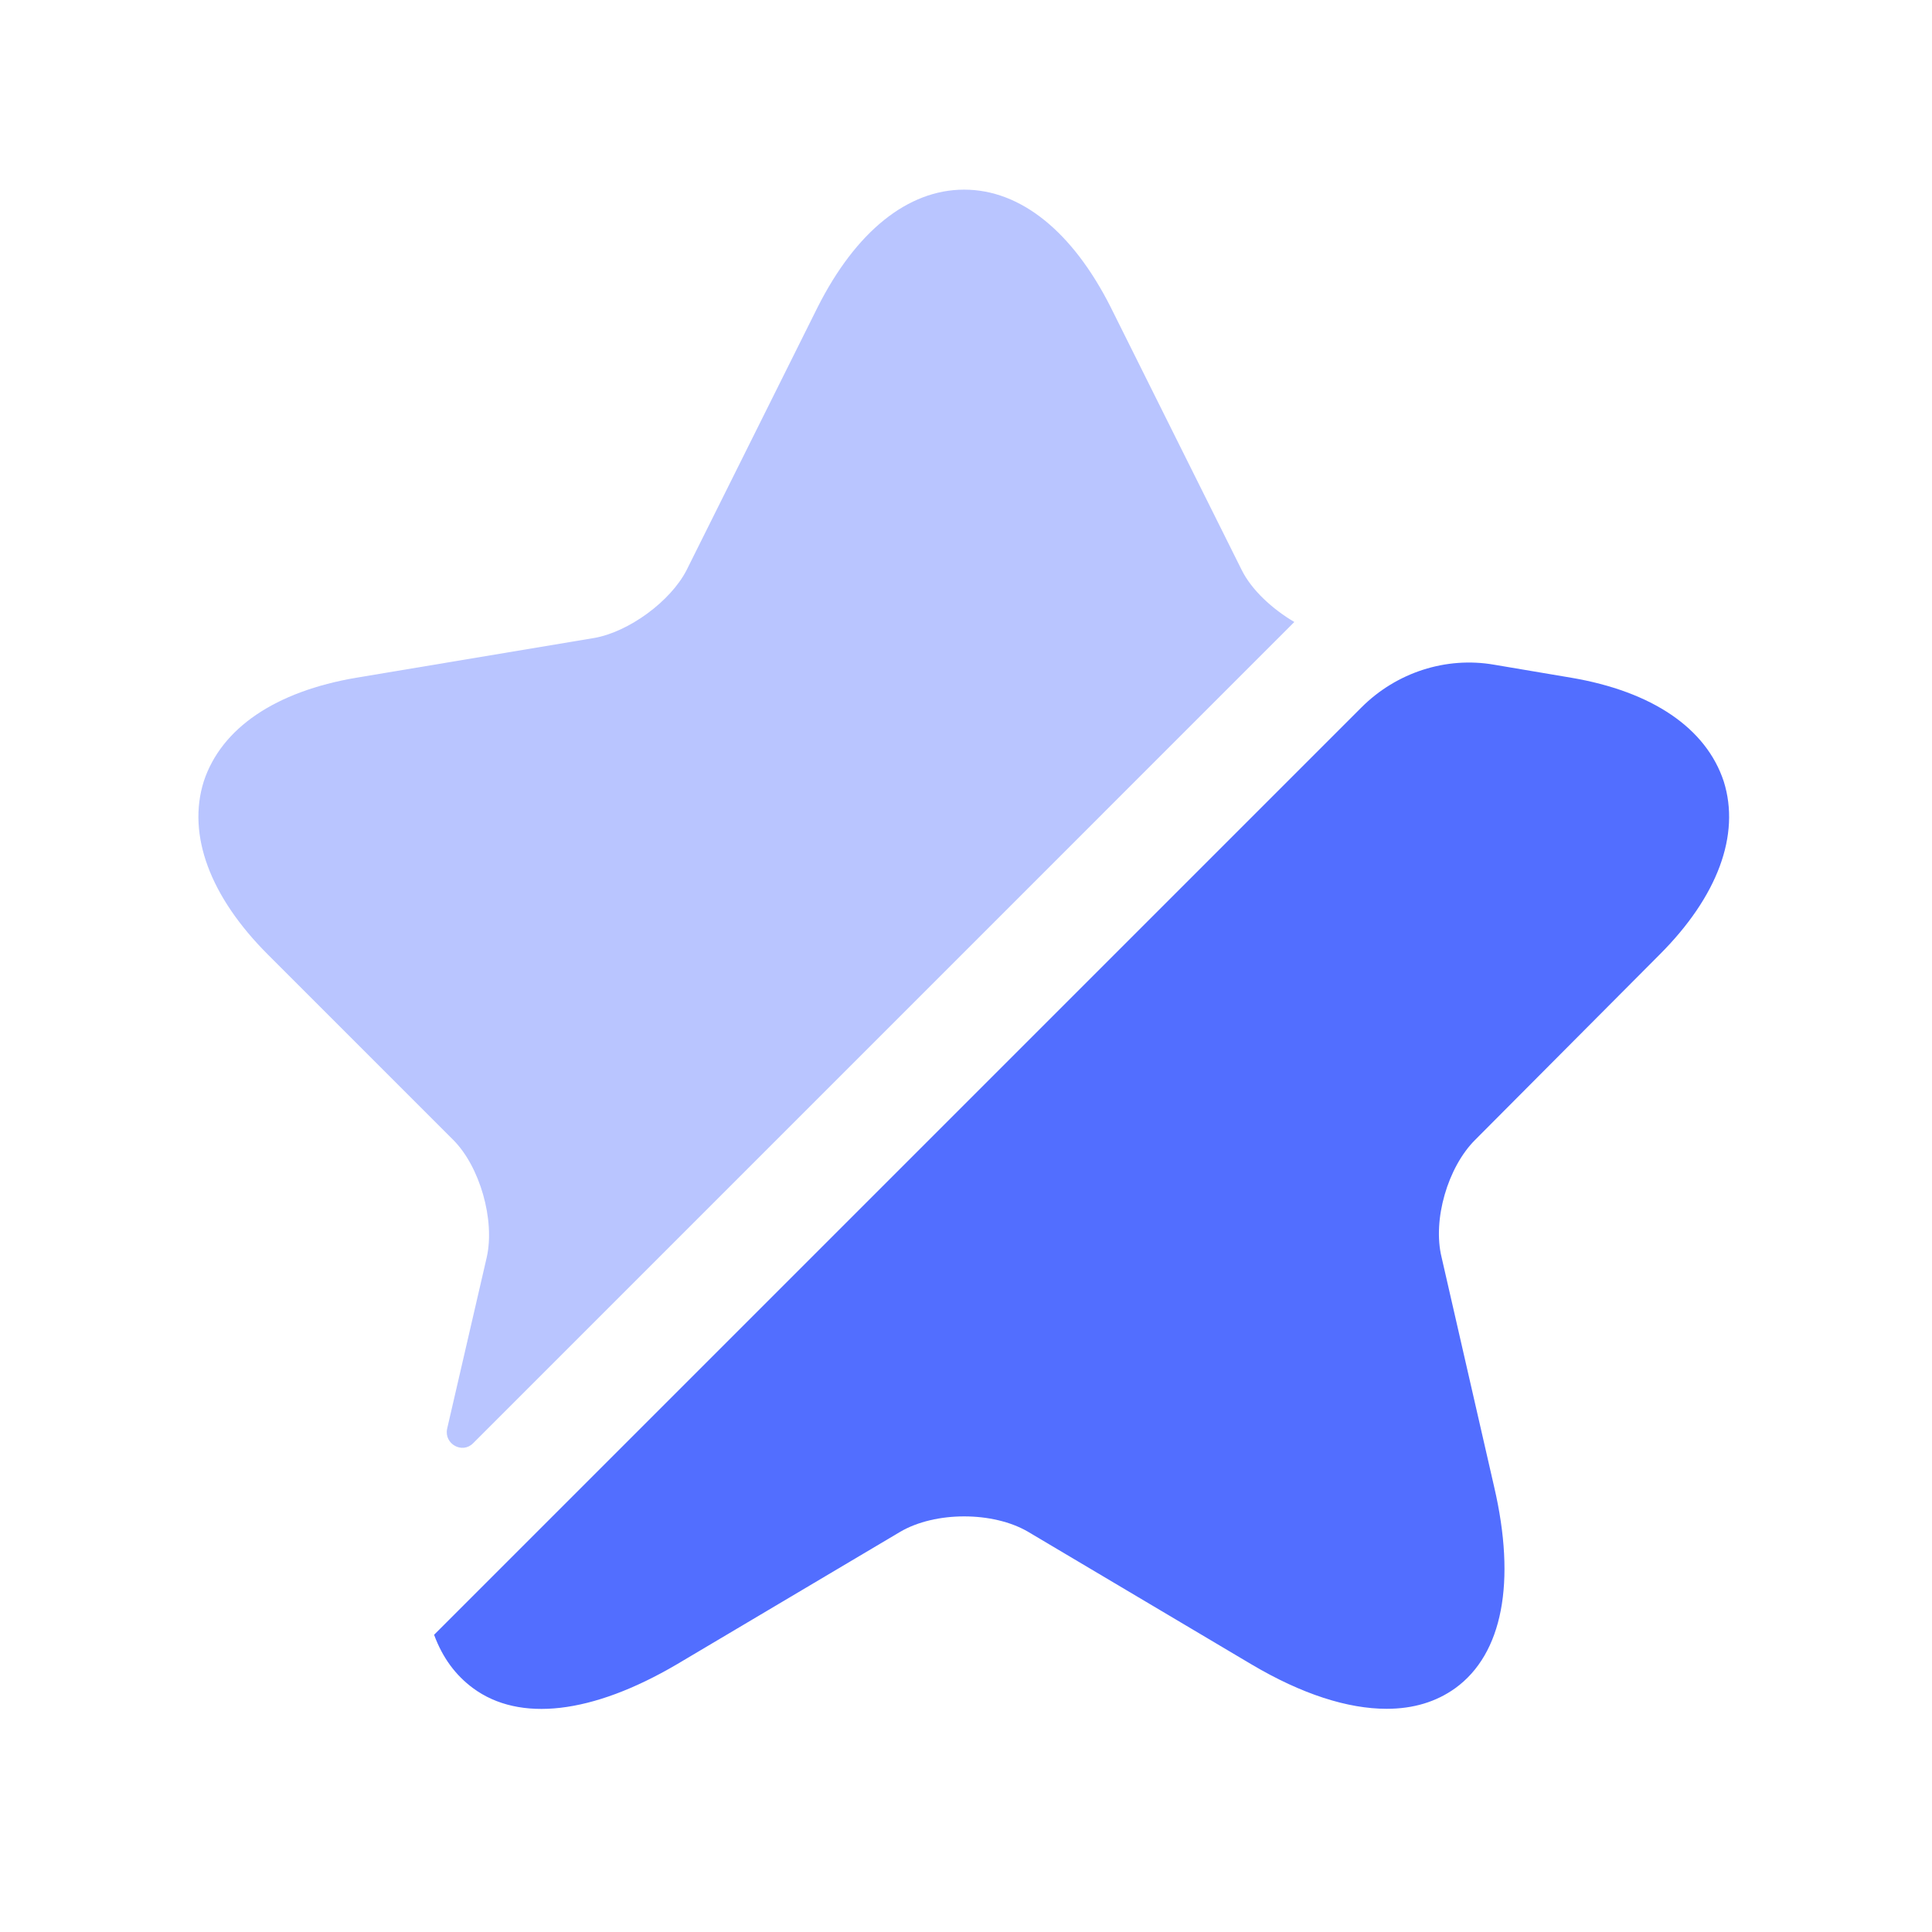<svg width="19" height="19" viewBox="0 0 19 19" fill="none" xmlns="http://www.w3.org/2000/svg">
<path opacity="0.4" d="M4.787 12.364C4.869 11.997 4.719 11.472 4.457 11.21L2.634 9.387C2.064 8.817 1.839 8.21 2.004 7.684C2.177 7.16 2.709 6.8 3.504 6.665L5.844 6.274C6.182 6.215 6.594 5.915 6.752 5.607L8.042 3.019C8.417 2.277 8.927 1.865 9.482 1.865C10.037 1.865 10.547 2.277 10.922 3.019L12.212 5.607C12.309 5.802 12.512 5.989 12.729 6.117L4.652 14.194C4.547 14.3 4.367 14.202 4.397 14.052L4.787 12.364Z" fill="#526EFF"/>
<path d="M14.507 11.21C14.237 11.479 14.087 11.997 14.177 12.364L14.694 14.622C14.912 15.559 14.777 16.265 14.312 16.602C14.124 16.737 13.899 16.805 13.637 16.805C13.254 16.805 12.804 16.662 12.309 16.369L10.112 15.065C9.767 14.862 9.197 14.862 8.852 15.065L6.654 16.369C5.822 16.857 5.109 16.939 4.652 16.602C4.479 16.474 4.352 16.302 4.269 16.077L13.389 6.957C13.734 6.612 14.222 6.455 14.694 6.537L15.452 6.665C16.247 6.8 16.779 7.16 16.952 7.685C17.117 8.21 16.892 8.817 16.322 9.387L14.507 11.21Z" fill="#526EFF"/>
</svg>
